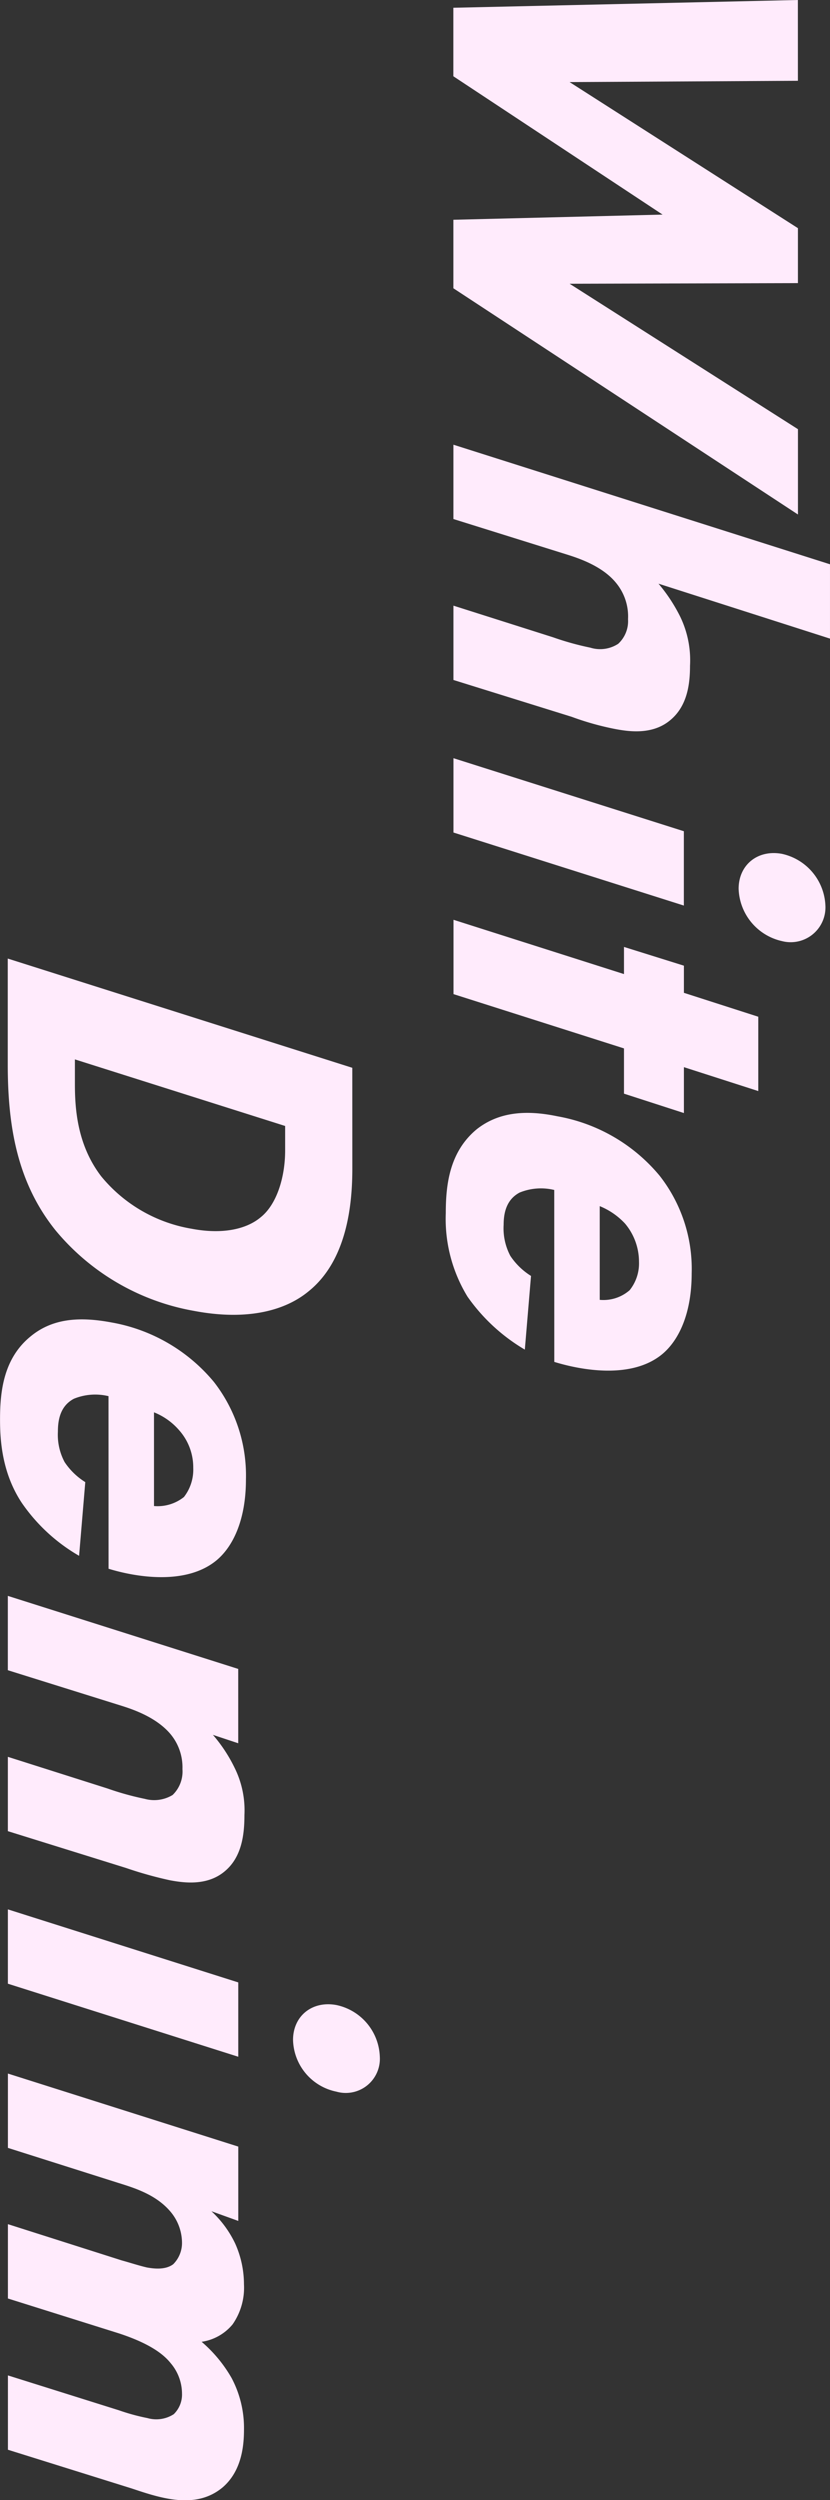 <svg id="sec05_catch.svg" data-name="sec05/catch.svg" xmlns="http://www.w3.org/2000/svg" width="128.531" height="386.8" viewBox="0 0 128.531 386.8">
  <rect x="0" y="0" width="128.531" height="386.8" fill="#333333" stroke="none"/>
  <defs>
    <style>
      .cls-1 {
        fill: #ffebfc;
        fill-rule: evenodd;
      }
    </style>
  </defs>
  <g id="テキスト固定">
    <path id="Denim" class="cls-1" d="M231.9,18228.5l-53.355-16.9,0,16.4c0,9.7,1.523,18.3,7.363,25.6a35.923,35.923,0,0,0,21.439,12.5c8.4,1.6,14.239-.1,17.758-3,6-4.8,6.8-13.5,6.8-19Zm-10.4,9v3.8c0,4.1-1.279,8.3-3.758,10.3-2.24,1.9-6,2.7-10.718,1.8a23.036,23.036,0,0,1-14-8.1c-3.84-5-4.081-10.8-4.081-14.4v-3.7Zm-20.31,44.3a10.065,10.065,0,0,1,3.92,2.8,8.647,8.647,0,0,1,2.16,5.8,6.9,6.9,0,0,1-1.439,4.5,6.542,6.542,0,0,1-4.639,1.4Zm-7.036,24.2c4.24,1.3,12,2.6,16.718-1.3,2.639-2.2,4.558-6.4,4.557-12.5a23.526,23.526,0,0,0-4.961-15.1,26.585,26.585,0,0,0-15.84-9.2c-4.8-.9-9.038-0.7-12.478,2.1-4.238,3.4-4.8,8.5-4.8,12.9,0,3.3.321,8.3,3.362,12.9a27.338,27.338,0,0,0,8.88,8.2l0.958-11.4a10.5,10.5,0,0,1-3.2-3.1,8.966,8.966,0,0,1-1.041-4.7c0-1.9.4-4,2.479-5.1a8.739,8.739,0,0,1,5.359-.4Zm20.08,15.5-35.677-11.3,0,11.5,17.6,5.5c1.92,0.6,5.36,1.8,7.52,4.3a8.031,8.031,0,0,1,1.921,5.5,5.043,5.043,0,0,1-1.52,4,5.507,5.507,0,0,1-4.319.6A43.926,43.926,0,0,1,194,18340l-15.439-4.9,0,11.5,18.318,5.7a60.02,60.02,0,0,0,6.8,1.9c2.16,0.4,5.76.9,8.479-1.4,2.639-2.2,3.039-5.7,3.038-8.7a14.772,14.772,0,0,0-1.521-7.3,23.321,23.321,0,0,0-3.36-5.1l3.92,1.3Zm0.007,48.5-35.677-11.3,0,11.5,35.677,11.3Zm15.2,3.5c-3.76-.7-6.719,1.7-6.718,5.4a8.381,8.381,0,0,0,6.72,8,5.282,5.282,0,0,0,6.718-5.4A8.468,8.468,0,0,0,229.44,18373.5Zm-50.872,10.6,0,11.5,17.039,5.4c2.559,0.8,5.839,1.8,8.079,4.4a7.51,7.51,0,0,1,1.841,4.8,4.642,4.642,0,0,1-1.36,3.4c-1.2.9-2.959,0.7-4.079,0.5-1.28-.3-2.48-0.7-3.92-1.1l-17.6-5.6,0,11.5,17.2,5.4c4.56,1.5,6.8,3.1,8,4.6a7.305,7.305,0,0,1,1.76,4.7,4.237,4.237,0,0,1-1.279,3.2,4.991,4.991,0,0,1-4.079.6,32.272,32.272,0,0,1-4.4-1.2l-17.2-5.4v11.5l19.2,6c4.479,1.5,9.919,3.3,14.078-.2,2.879-2.5,3.278-6.3,3.278-8.9a16.483,16.483,0,0,0-1.921-8,21.2,21.2,0,0,0-4.64-5.6,7.656,7.656,0,0,0,4.8-2.7,9.915,9.915,0,0,0,1.758-6.2,15.435,15.435,0,0,0-1.36-6.3,16.39,16.39,0,0,0-3.681-5l4.16,1.5,0-11.5Z" transform="translate(-177.344 -18063.3)"/>
    <path id="White" class="cls-1" d="M300.9,18063.3l-53.352,1.2v10.6l32.4,21.4-32.395.8v10.6l53.359,35,0-13.2-35.359-22.5,35.355-.1v-8.5l-35.359-22.6,35.355-.2Zm4.973,87.3-58.315-18.5,0,11.5,17.6,5.5c1.92,0.6,5.44,1.8,7.52,4.3a8.139,8.139,0,0,1,1.921,5.7,4.768,4.768,0,0,1-1.519,3.8,5.125,5.125,0,0,1-4.32.6,43.926,43.926,0,0,1-5.759-1.6l-15.439-4.9,0,11.5,18.318,5.7a43.363,43.363,0,0,0,6.8,1.9c2.159,0.4,5.759.9,8.478-1.4,2.64-2.2,3.039-5.6,3.039-8.4a15.479,15.479,0,0,0-1.521-7.6,25.355,25.355,0,0,0-3.361-5.1l26.558,8.5Zm-22.63,41.3-35.677-11.3v11.5l35.677,11.3v-11.5Zm15.2,3.5c-3.76-.7-6.719,1.7-6.718,5.4a8.58,8.58,0,0,0,6.72,8.1,5.384,5.384,0,0,0,6.718-5.5A8.558,8.558,0,0,0,298.438,18195.4Zm-24.471,37.1,9.279,3v-7.1l11.519,3.7,0-11.5-11.519-3.7v-4.2l-9.279-2.9v4.2l-26.4-8.4,0,11.5,26.4,8.4v7Zm-3.757,17.4a11.012,11.012,0,0,1,3.92,2.7,9.176,9.176,0,0,1,2.161,5.9,6.633,6.633,0,0,1-1.439,4.4,6.165,6.165,0,0,1-4.64,1.5Zm-7.035,24.1c4.24,1.3,12,2.7,16.717-1.2,2.64-2.2,4.559-6.4,4.558-12.5a23.358,23.358,0,0,0-4.962-15.1,26.585,26.585,0,0,0-15.839-9.2c-4.8-1-9.039-.7-12.478,2-4.239,3.5-4.8,8.6-4.8,13a23.055,23.055,0,0,0,3.361,12.9,28.463,28.463,0,0,0,8.88,8.2l0.958-11.4a10.5,10.5,0,0,1-3.2-3.1,9.111,9.111,0,0,1-1.04-4.8c0-1.8.4-3.9,2.479-5a8.738,8.738,0,0,1,5.359-.4Z" transform="translate(-177.344 -18063.3)"/>
  </g>
</svg>
